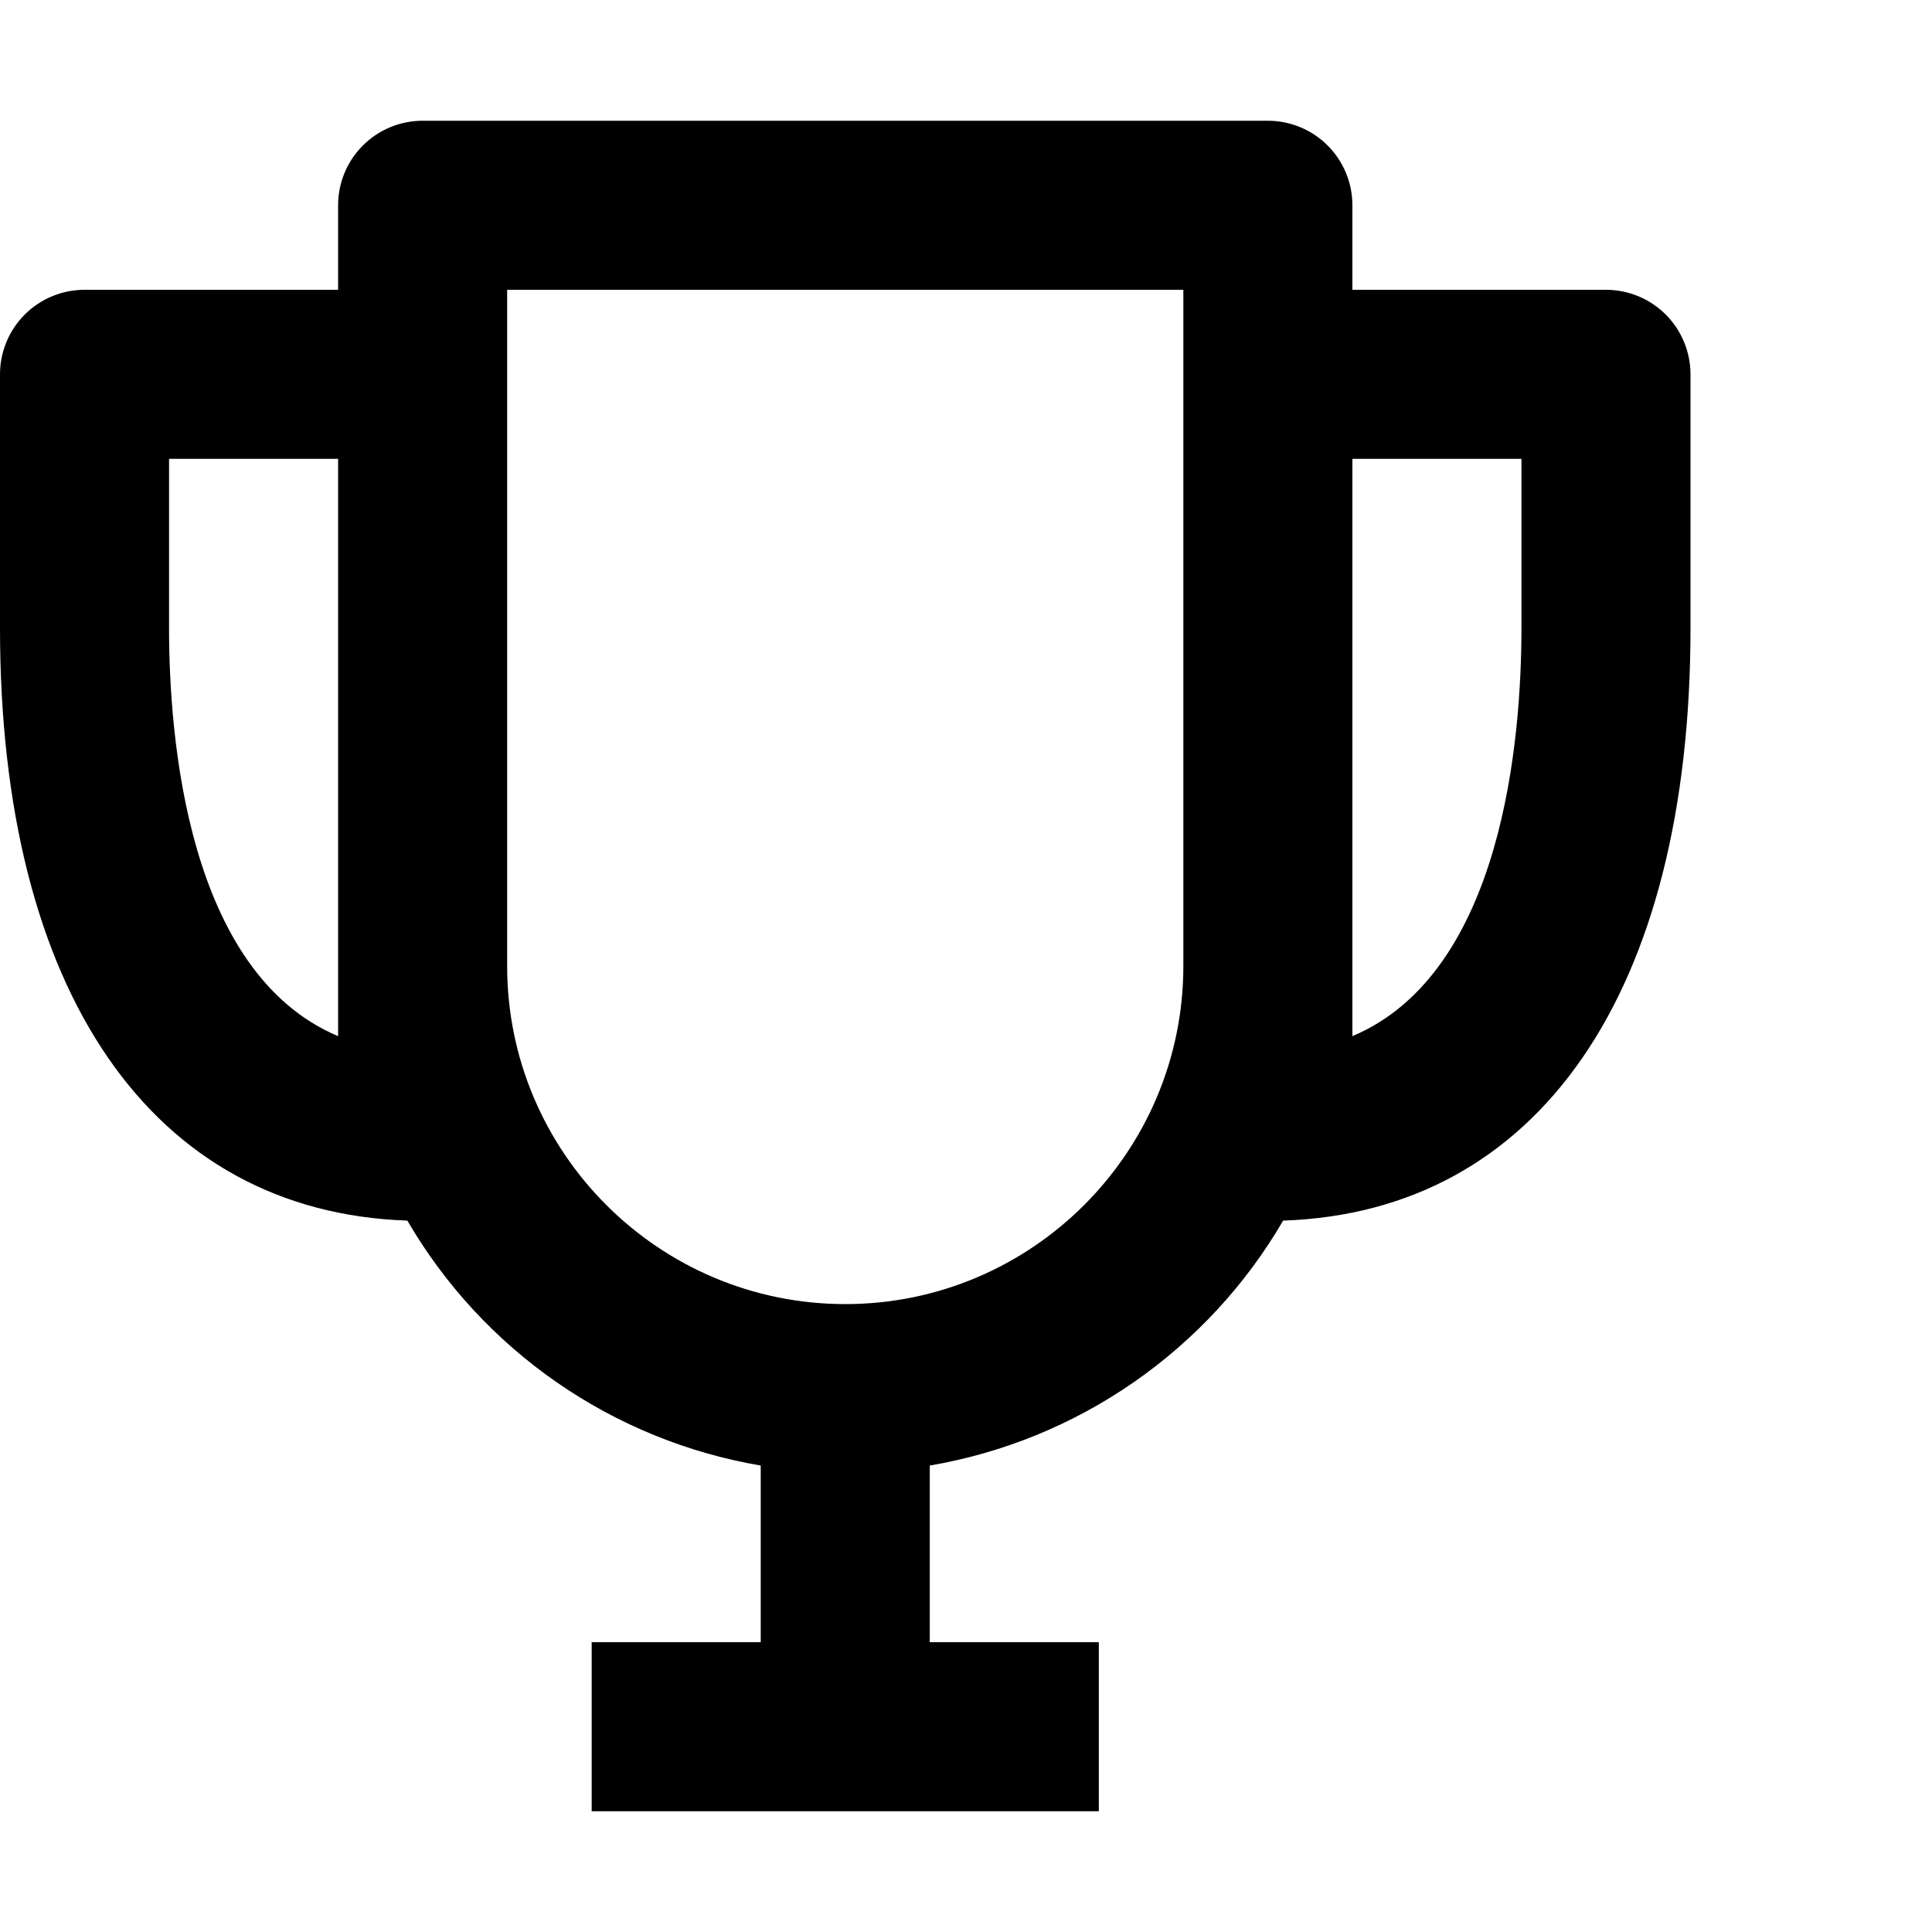 <svg width="32" height="32" viewBox="0 0 32 32" fill="none" xmlns="http://www.w3.org/2000/svg">
<path d="M26.6 4.8H22.4V3.4C22.4 3.029 22.253 2.673 21.99 2.41C21.727 2.147 21.371 2 21 2H7C6.629 2 6.273 2.147 6.01 2.41C5.747 2.673 5.6 3.029 5.6 3.4V4.8H1.4C1.029 4.8 0.673 4.947 0.41 5.21C0.147 5.473 0 5.829 0 6.2V10.4C0 16.434 2.519 20.074 6.747 20.217C7.366 21.28 8.211 22.195 9.222 22.896C10.234 23.597 11.387 24.068 12.6 24.274V27.2H9.8V30H18.2V27.2H15.4V24.274C16.613 24.067 17.766 23.596 18.777 22.895C19.788 22.194 20.634 21.28 21.253 20.217C25.481 20.074 28 16.434 28 10.4V6.2C28 5.829 27.852 5.473 27.59 5.21C27.327 4.947 26.971 4.8 26.6 4.8ZM2.8 10.4V7.6H5.6V17.162C3.102 16.109 2.8 12.219 2.8 10.4ZM14 21.6C10.912 21.6 8.4 19.088 8.4 16V4.8H19.6V16C19.6 19.088 17.088 21.6 14 21.6ZM22.4 17.162V7.6H25.2V10.4C25.2 12.219 24.898 16.109 22.4 17.162Z" fill="black"/>
</svg>
